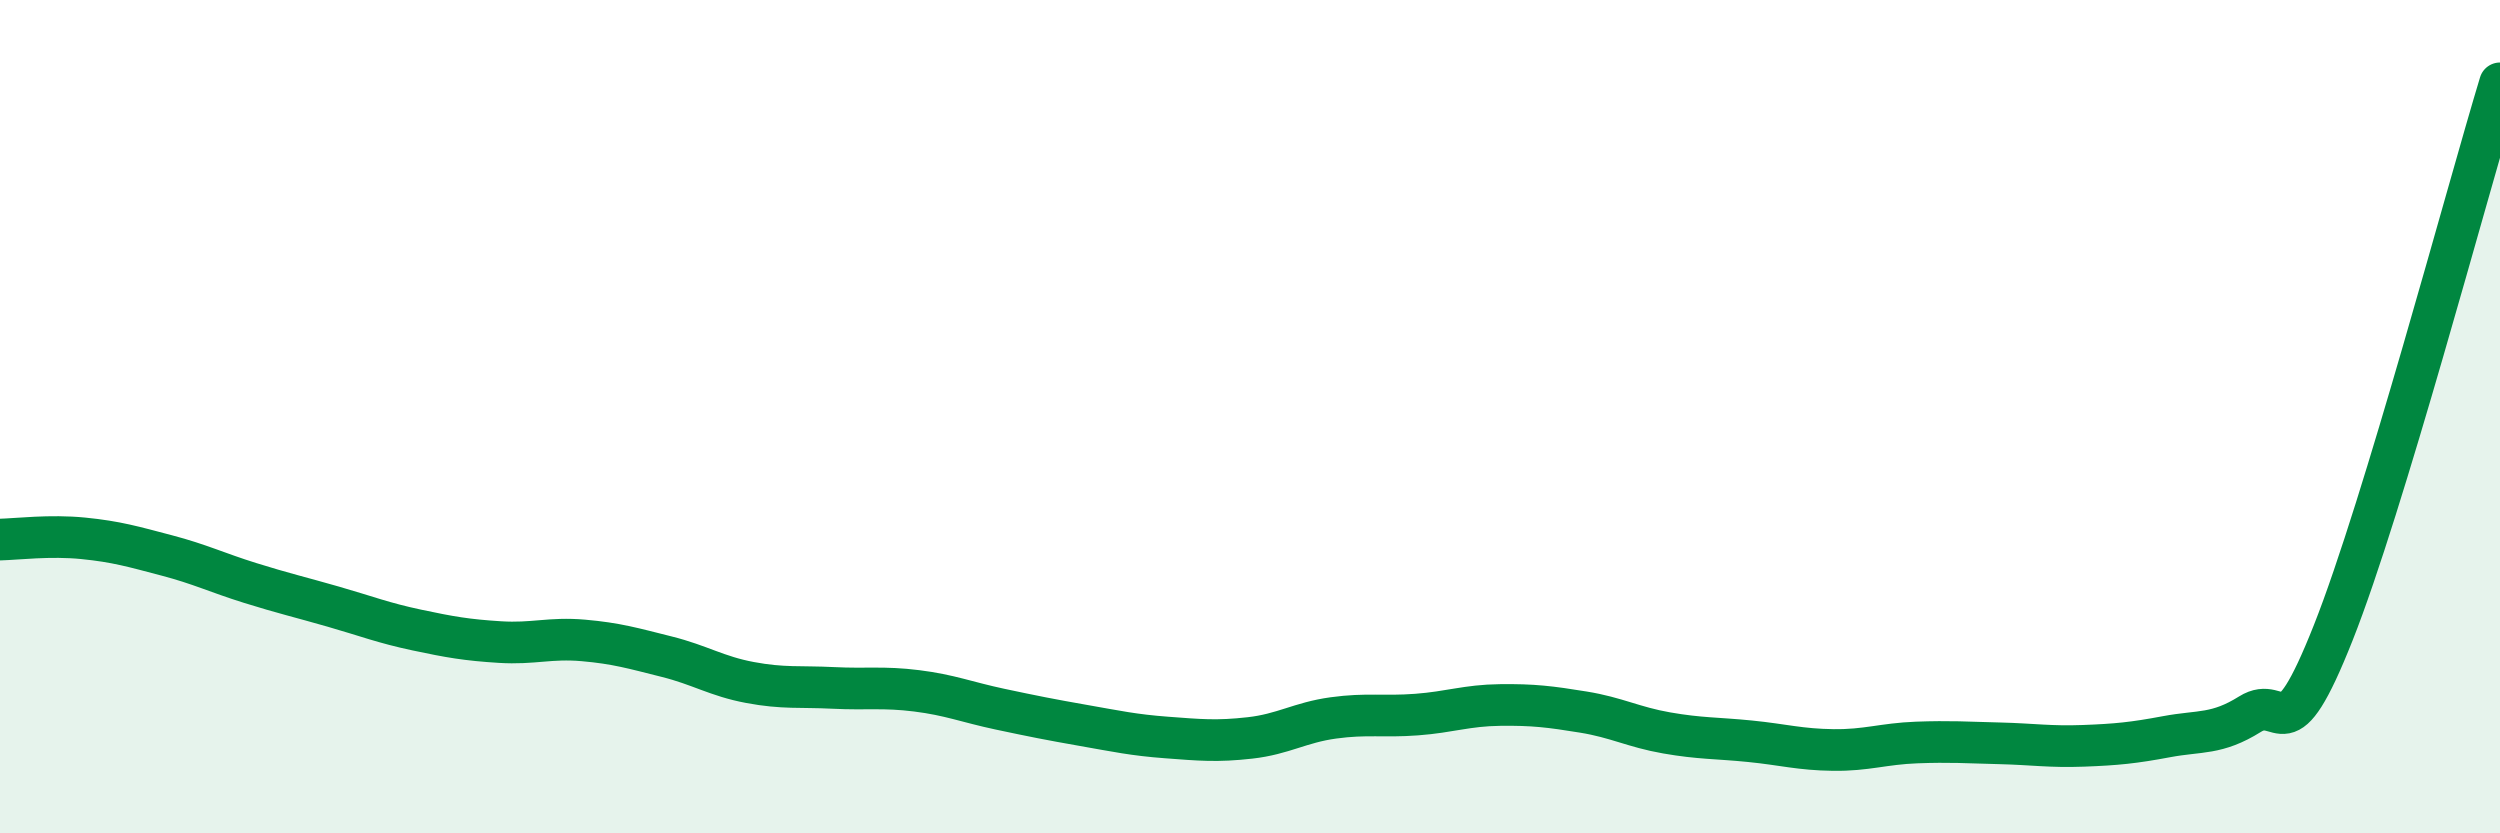
    <svg width="60" height="20" viewBox="0 0 60 20" xmlns="http://www.w3.org/2000/svg">
      <path
        d="M 0,12.95 C 0.4,12.94 1.2,12.84 2,12.92 C 2.8,13 3.2,13.12 4,13.33 C 4.8,13.54 5.2,13.74 6,13.99 C 6.8,14.24 7.2,14.33 8,14.56 C 8.8,14.79 9.2,14.95 10,15.12 C 10.8,15.29 11.2,15.36 12,15.41 C 12.8,15.46 13.2,15.3 14,15.37 C 14.8,15.44 15.2,15.56 16,15.76 C 16.8,15.96 17.2,16.23 18,16.38 C 18.8,16.53 19.2,16.47 20,16.51 C 20.8,16.55 21.2,16.48 22,16.58 C 22.8,16.68 23.2,16.85 24,17.02 C 24.8,17.19 25.2,17.27 26,17.41 C 26.8,17.55 27.2,17.64 28,17.7 C 28.8,17.76 29.2,17.8 30,17.71 C 30.8,17.62 31.2,17.34 32,17.23 C 32.8,17.12 33.2,17.21 34,17.15 C 34.8,17.09 35.2,16.93 36,16.92 C 36.8,16.91 37.2,16.96 38,17.09 C 38.8,17.22 39.2,17.45 40,17.59 C 40.8,17.73 41.2,17.71 42,17.79 C 42.8,17.87 43.2,17.99 44,18 C 44.8,18.01 45.2,17.85 46,17.82 C 46.8,17.79 47.2,17.82 48,17.84 C 48.8,17.86 49.2,17.93 50,17.9 C 50.8,17.87 51.2,17.83 52,17.68 C 52.8,17.53 53.2,17.64 54,17.14 C 54.8,16.64 54.8,18.21 56,15.18 C 57.2,12.15 59.2,4.64 60,2L60 20L0 20Z"
        fill="#008740"
        opacity="0.1"
        stroke-linecap="round"
        stroke-linejoin="round"
      />
      <path
        d="M 0,12.95 C 0.4,12.94 1.2,12.84 2,12.92 C 2.8,13 3.2,13.12 4,13.33 C 4.8,13.54 5.2,13.74 6,13.99 C 6.8,14.24 7.2,14.33 8,14.56 C 8.8,14.79 9.2,14.95 10,15.12 C 10.8,15.29 11.2,15.36 12,15.41 C 12.8,15.46 13.2,15.3 14,15.37 C 14.8,15.44 15.2,15.56 16,15.76 C 16.8,15.96 17.2,16.23 18,16.38 C 18.8,16.53 19.2,16.47 20,16.51 C 20.8,16.55 21.2,16.48 22,16.58 C 22.8,16.68 23.2,16.85 24,17.02 C 24.8,17.19 25.2,17.27 26,17.41 C 26.8,17.55 27.2,17.64 28,17.7 C 28.8,17.76 29.2,17.8 30,17.71 C 30.8,17.62 31.2,17.34 32,17.23 C 32.8,17.12 33.2,17.21 34,17.15 C 34.8,17.09 35.2,16.93 36,16.92 C 36.8,16.91 37.2,16.96 38,17.09 C 38.8,17.22 39.2,17.45 40,17.59 C 40.8,17.73 41.2,17.71 42,17.79 C 42.8,17.87 43.2,17.99 44,18 C 44.8,18.01 45.2,17.85 46,17.82 C 46.8,17.79 47.2,17.82 48,17.84 C 48.8,17.86 49.2,17.93 50,17.9 C 50.8,17.87 51.2,17.83 52,17.68 C 52.8,17.53 53.2,17.64 54,17.14 C 54.8,16.64 54.8,18.21 56,15.18 C 57.2,12.15 59.2,4.64 60,2"
        stroke="#008740"
        stroke-width="1"
        fill="none"
        stroke-linecap="round"
        stroke-linejoin="round"
      />
    </svg>
  